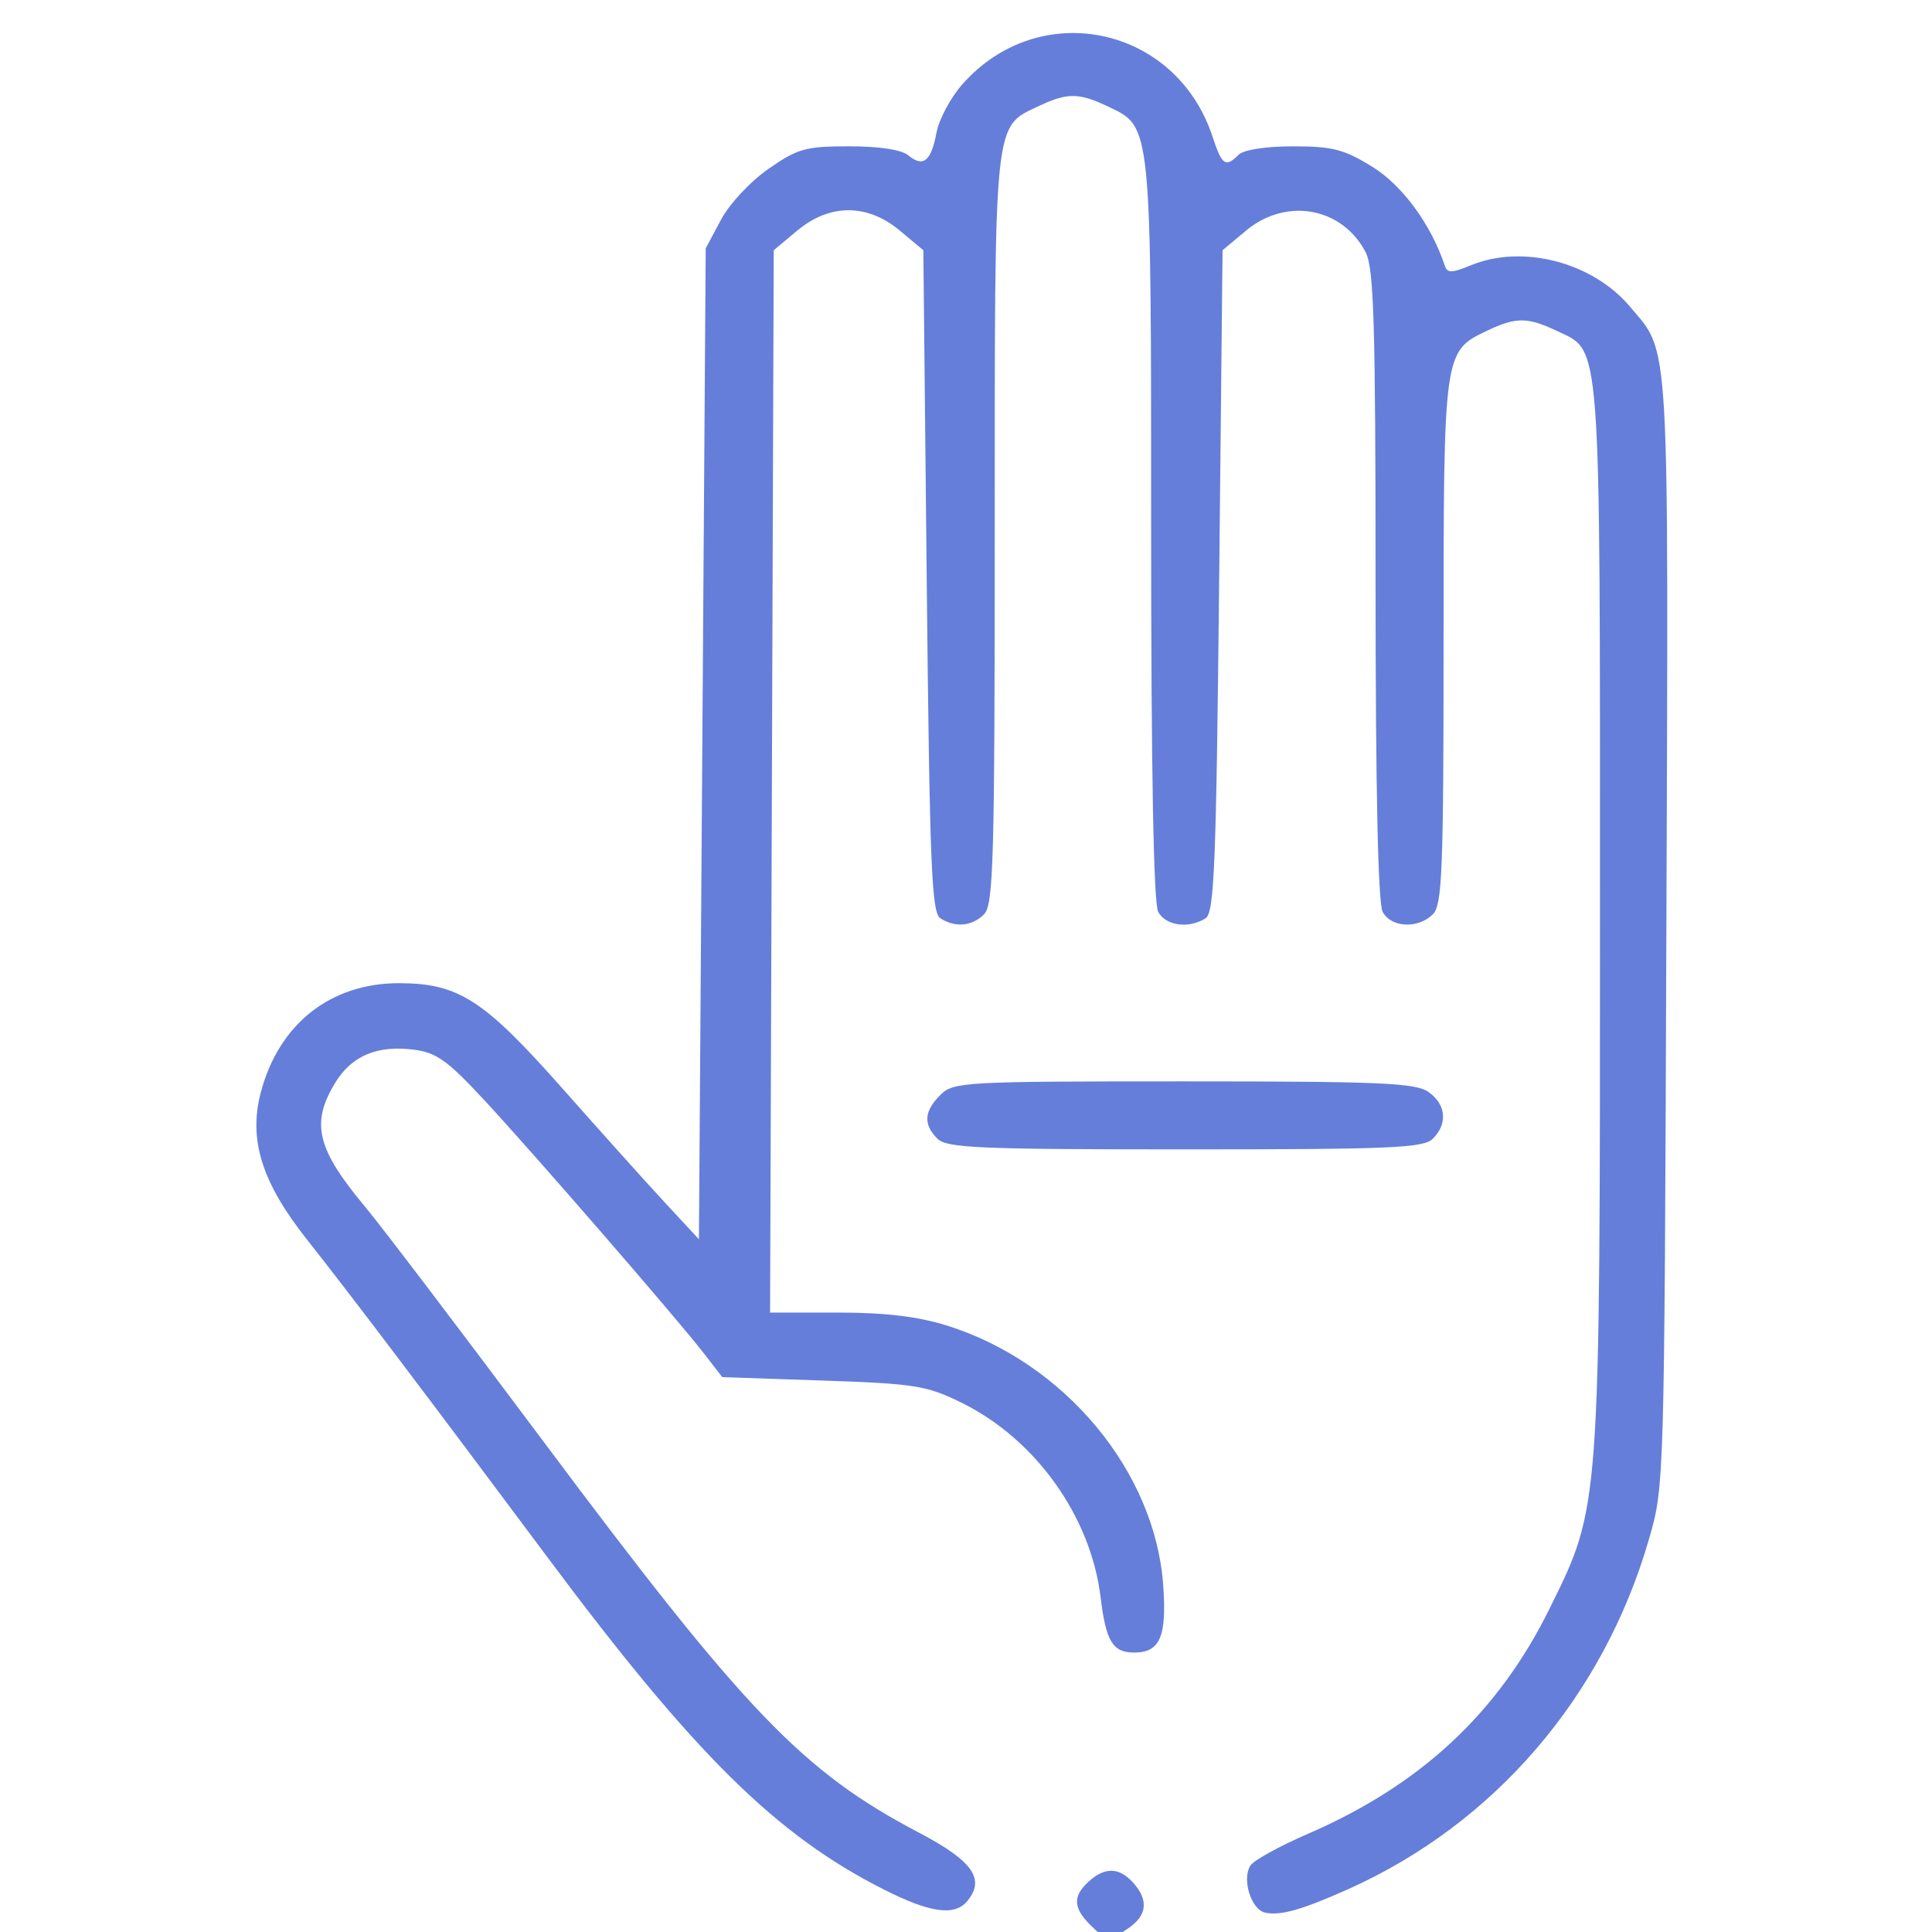 <svg xmlns:inkscape="http://www.inkscape.org/namespaces/inkscape" xmlns:sodipodi="http://sodipodi.sourceforge.net/DTD/sodipodi-0.dtd" xmlns="http://www.w3.org/2000/svg" xmlns:svg="http://www.w3.org/2000/svg" width="512" height="512" viewBox="0 0 135.467 135.467" id="svg5" inkscape:version="1.1.2 (0a00cf5339, 2022-02-04)" sodipodi:docname="limitar.svg"><defs id="defs2"></defs><g inkscape:label="Capa 1" inkscape:groupmode="layer" id="layer1" transform="translate(-94.768,-142.748)"><path style="fill:#657eda;fill-opacity:1;stroke:none;stroke-width:0.371;stroke-linecap:round;paint-order:stroke fill markers" d="m 183.471,276.856 c -0.979,-0.214 -1.641,-2.353 -1.024,-3.305 0.235,-0.363 2.043,-1.36 4.018,-2.215 7.921,-3.43 13.346,-8.484 16.954,-15.794 3.571,-7.237 3.536,-6.75 3.536,-48.711 0,-40.833 0.105,-39.397 -2.994,-40.867 -2.097,-0.995 -2.877,-0.998 -4.942,-0.018 -3.024,1.435 -3.031,1.486 -3.031,21.812 0,16.043 -0.094,18.441 -0.749,19.096 -1.036,1.036 -2.928,0.943 -3.525,-0.173 -0.32,-0.598 -0.494,-8.665 -0.494,-22.911 0,-18.268 -0.117,-22.215 -0.691,-23.325 -1.635,-3.162 -5.571,-3.88 -8.387,-1.53 l -1.651,1.378 -0.238,23.196 c -0.205,19.923 -0.339,23.26 -0.954,23.648 -1.182,0.747 -2.796,0.525 -3.321,-0.456 -0.323,-0.603 -0.494,-9.848 -0.494,-26.717 0,-28.624 0.033,-28.299 -2.994,-29.735 -2.097,-0.995 -2.877,-0.998 -4.942,-0.018 -3.11,1.476 -3.031,0.702 -3.031,29.679 0,23.196 -0.086,26.301 -0.749,26.964 -0.845,0.845 -2.006,0.952 -3.065,0.283 -0.614,-0.388 -0.749,-3.725 -0.954,-23.648 l -0.238,-23.196 -1.651,-1.378 c -2.276,-1.9 -4.912,-1.9 -7.188,2.6e-4 l -1.651,1.378 -0.128,37.244 -0.128,37.244 h 4.734 c 3.307,0 5.609,0.272 7.637,0.903 8.249,2.567 14.621,10.204 15.194,18.21 0.259,3.615 -0.221,4.727 -2.038,4.727 -1.502,0 -1.979,-0.785 -2.351,-3.868 -0.686,-5.681 -4.565,-11.105 -9.765,-13.657 -2.442,-1.198 -3.256,-1.328 -9.713,-1.547 l -7.048,-0.239 -1.293,-1.669 c -1.932,-2.493 -11.978,-14.077 -15.438,-17.8 -2.557,-2.752 -3.322,-3.295 -4.934,-3.497 -2.544,-0.32 -4.326,0.438 -5.481,2.332 -1.727,2.832 -1.287,4.639 2.122,8.714 1.097,1.311 6.72,8.714 12.497,16.45 14.167,18.972 18.148,23.117 26.331,27.417 3.759,1.975 4.654,3.248 3.37,4.794 -0.883,1.064 -2.593,0.827 -5.833,-0.808 -7.561,-3.817 -13.286,-9.469 -23.596,-23.297 -8.582,-11.51 -13.895,-18.53 -16.854,-22.266 -3.179,-4.014 -4.123,-7.01 -3.253,-10.325 1.265,-4.821 4.909,-7.69 9.743,-7.669 4.143,0.018 5.912,1.165 11.444,7.422 2.623,2.966 5.841,6.55 7.152,7.964 l 2.384,2.571 0.238,-34.742 0.238,-34.742 1.07,-2.001 c 0.603,-1.128 2.06,-2.689 3.338,-3.576 2.046,-1.421 2.599,-1.575 5.652,-1.575 2.122,0 3.67,0.237 4.151,0.637 1.039,0.862 1.594,0.412 1.971,-1.596 0.174,-0.926 0.982,-2.443 1.797,-3.371 5.389,-6.138 14.983,-4.148 17.554,3.641 0.67,2.029 0.912,2.2 1.825,1.287 0.357,-0.357 1.885,-0.595 3.826,-0.596 2.764,-0.002 3.569,0.206 5.56,1.436 2.11,1.303 4.118,4.045 5.083,6.941 0.173,0.52 0.491,0.514 1.806,-0.03 3.63,-1.504 8.544,-0.231 11.173,2.893 2.817,3.348 2.704,1.403 2.552,43.802 -0.139,38.87 -0.14,38.892 -1.226,42.641 -3.203,11.047 -10.839,19.931 -21.072,24.514 -3.254,1.457 -4.767,1.885 -5.841,1.649 z" id="path16616"></path><path style="fill:#657eda;fill-opacity:1;stroke:none;stroke-width:0.371;stroke-linecap:round;paint-order:stroke fill markers" d="m 160.498,222.59 c -1.005,-1.005 -0.944,-1.917 0.204,-3.065 0.916,-0.916 1.589,-0.954 17.059,-0.954 13.805,0 16.257,0.106 17.166,0.742 1.24,0.869 1.368,2.219 0.31,3.277 -0.652,0.652 -2.896,0.749 -17.37,0.749 -14.474,0 -16.717,-0.097 -17.37,-0.749 z" id="path16655"></path><path style="fill:#657eda;fill-opacity:1;stroke:none;stroke-width:0.371;stroke-linecap:round;paint-order:stroke fill markers" d="m 171.193,277.696 c -1.184,-1.184 -1.206,-2.008 -0.082,-3.025 1.133,-1.026 2.128,-0.999 3.107,0.083 1.082,1.195 0.989,2.272 -0.271,3.154 -1.364,0.955 -1.607,0.937 -2.755,-0.211 z" id="path16694"></path></g></svg>